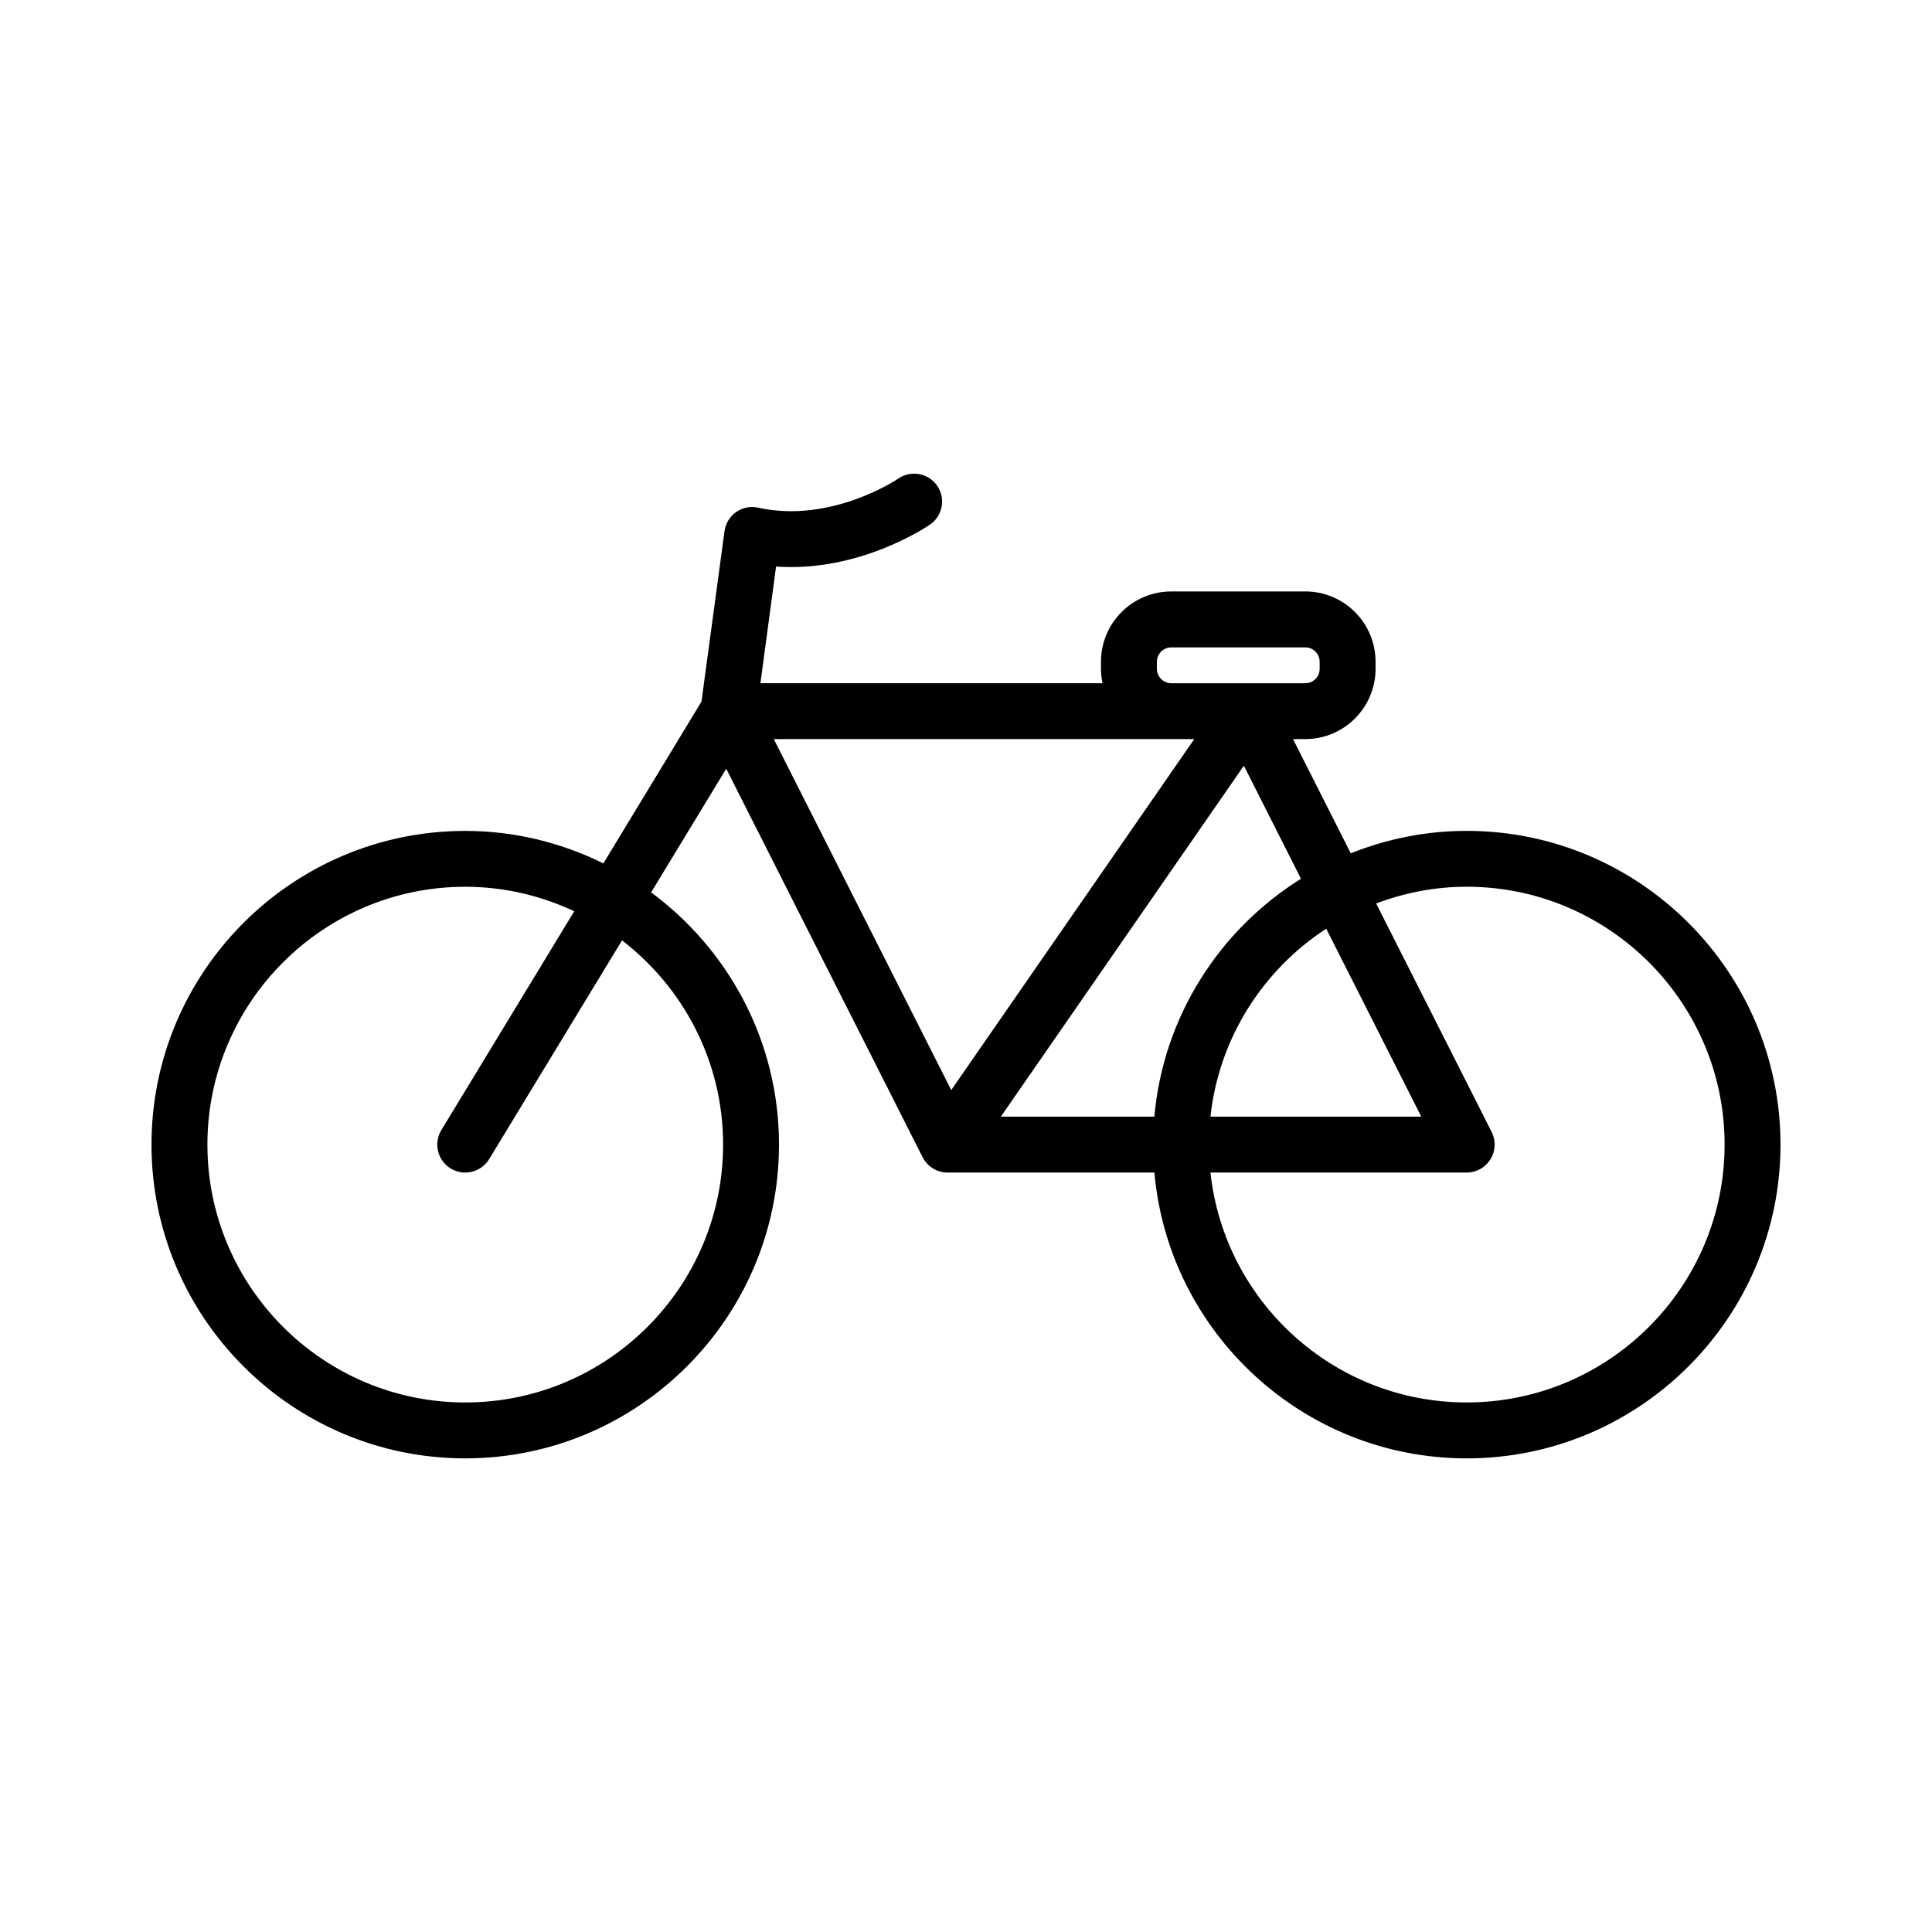 <?xml version="1.0" encoding="UTF-8"?>
<!-- The Best Svg Icon site in the world: iconSvg.co, Visit us! https://iconsvg.co -->
<svg fill="#000000" width="800px" height="800px" version="1.1" viewBox="144 144 512 512" xmlns="http://www.w3.org/2000/svg">
 <path d="m532.69 364.19c-10.852 0-21.199 2.137-30.723 5.945l-15.305-30.27h3.254c10.27 0 18.621-8.344 18.621-18.641v-1.855c0-10.277-8.352-18.633-18.621-18.633l-35.508 0.004c-10.277 0-18.641 8.352-18.641 18.633v1.855c0 1.32 0.16 2.602 0.414 3.828h-90.664l4.152-30.914c22.098 1.562 39.953-10.551 40.789-11.125 3.367-2.309 4.223-6.934 1.906-10.289-2.316-3.356-6.934-4.211-10.297-1.906-0.172 0.133-17.754 12-37.121 7.719-2.047-0.473-4.141-0.039-5.844 1.148s-2.832 3.023-3.102 5.09l-6.106 45.16-25.996 42.863c-11.082-5.461-23.457-8.605-36.605-8.605-45.855 0-83.148 37.293-83.148 83.137 0 45.848 37.293 83.148 83.148 83.148 45.836 0 83.148-37.301 83.148-83.148 0-27.406-13.391-51.691-33.887-66.844l19.902-32.77 52.043 102.95c1.27 2.488 3.82 4.07 6.602 4.07h54.824c3.769 42.391 39.43 75.742 82.766 75.742 45.848 0 83.16-37.301 83.16-83.148-0.016-45.844-37.316-83.145-83.164-83.145zm-197.06 83.141c0 37.684-30.652 68.336-68.336 68.336-37.664 0-68.328-30.652-68.328-68.336 0-37.676 30.66-68.328 68.328-68.328 10.328 0 20.094 2.367 28.887 6.488l-35.227 58.008c-2.117 3.496-1.008 8.039 2.5 10.168 1.188 0.727 2.519 1.078 3.84 1.078 2.5 0 4.938-1.281 6.34-3.566l35.207-57.969c16.25 12.484 26.789 32.082 26.789 54.121zm114.29-7.406h-40.688l64.406-93.004 15.133 29.957c-21.531 13.469-36.492 36.434-38.852 63.047zm45.543-49.809 25.191 49.805-55.871 0.004c2.258-20.84 13.934-38.895 30.68-49.809zm-44.879-68.879v-1.855c0-2.098 1.715-3.82 3.82-3.82h35.508c2.117 0 3.809 1.723 3.809 3.82v1.855c0 2.106-1.691 3.828-3.809 3.828h-35.508c-2.106 0-3.82-1.723-3.82-3.828zm-101.52 18.629h111.43l-64.406 93.012zm183.62 175.8c-35.176 0-64.207-26.711-67.902-60.93h67.902c2.59 0 4.969-1.34 6.309-3.535 1.352-2.176 1.473-4.906 0.312-7.215l-30.613-60.559c7.488-2.812 15.539-4.434 23.992-4.434 37.684 0 68.355 30.652 68.355 68.328 0 37.699-30.672 68.344-68.355 68.344z"/>
</svg>